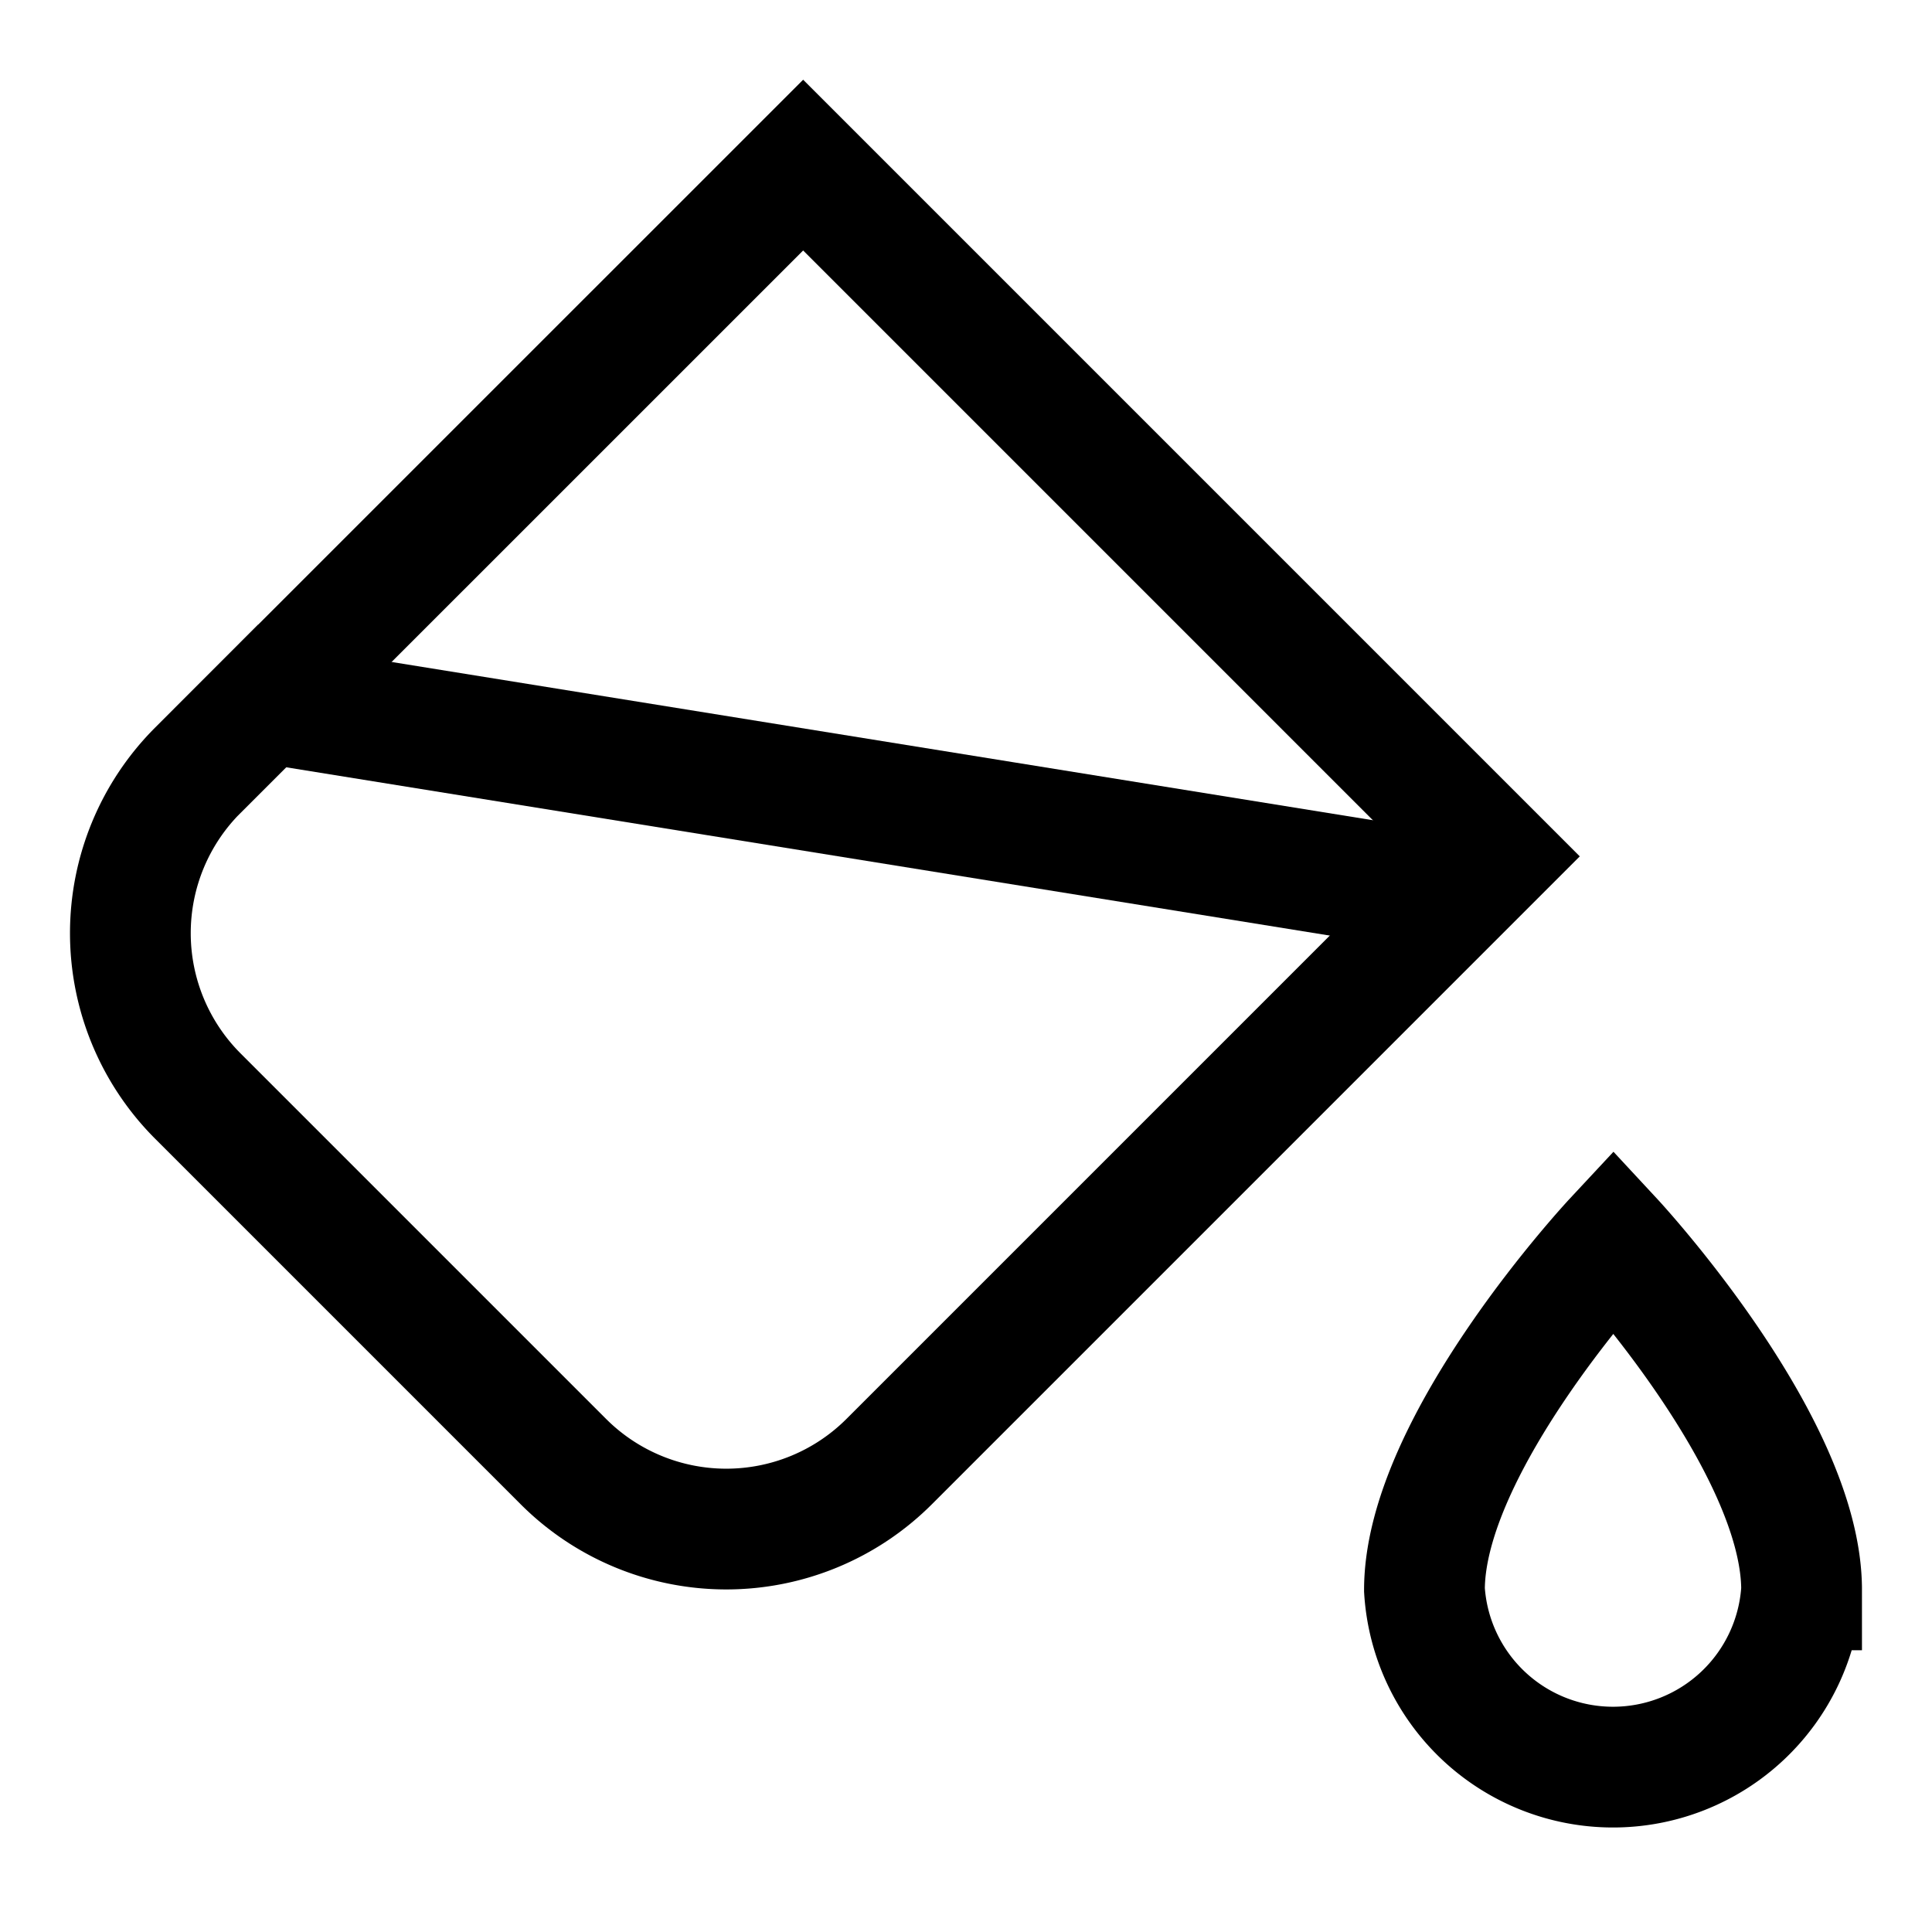 <svg xmlns="http://www.w3.org/2000/svg" width="24" height="24" viewBox="0 0 24 24">
  <g id="Group_10592" data-name="Group 10592" transform="translate(-811.5 -211)">
    <rect id="Rectangle_652" data-name="Rectangle 652" width="24" height="24" transform="translate(811.5 211)" opacity="0"/>
    <g id="paint-bucket" transform="translate(811.877 212.051)">
      <path id="Path_4393" data-name="Path 4393" d="M2.08,8.519,9.6,1l8.587,8.587-7.519,7.519a2.862,2.862,0,0,1-4.046,0L2.08,12.564a2.862,2.862,0,0,1,0-4.046Z" transform="translate(0)" fill="none" stroke="#000" stroke-width="1.5"/>
      <path id="Path_4394" data-name="Path 4394" d="M18.09,19.341c0-1.822,2.347-4.341,2.347-4.341s2.338,2.519,2.338,4.341a2.347,2.347,0,0,1-4.685,0Z" transform="translate(-0.772 -0.642)" fill="none" stroke="#000" stroke-width="1.5"/>
      <line id="Line_33" data-name="Line 33" x2="14.789" y2="2.385" transform="translate(2.919 7.679)" fill="none" stroke="#000" stroke-width="1.5"/>
    </g>
  </g>
</svg>
